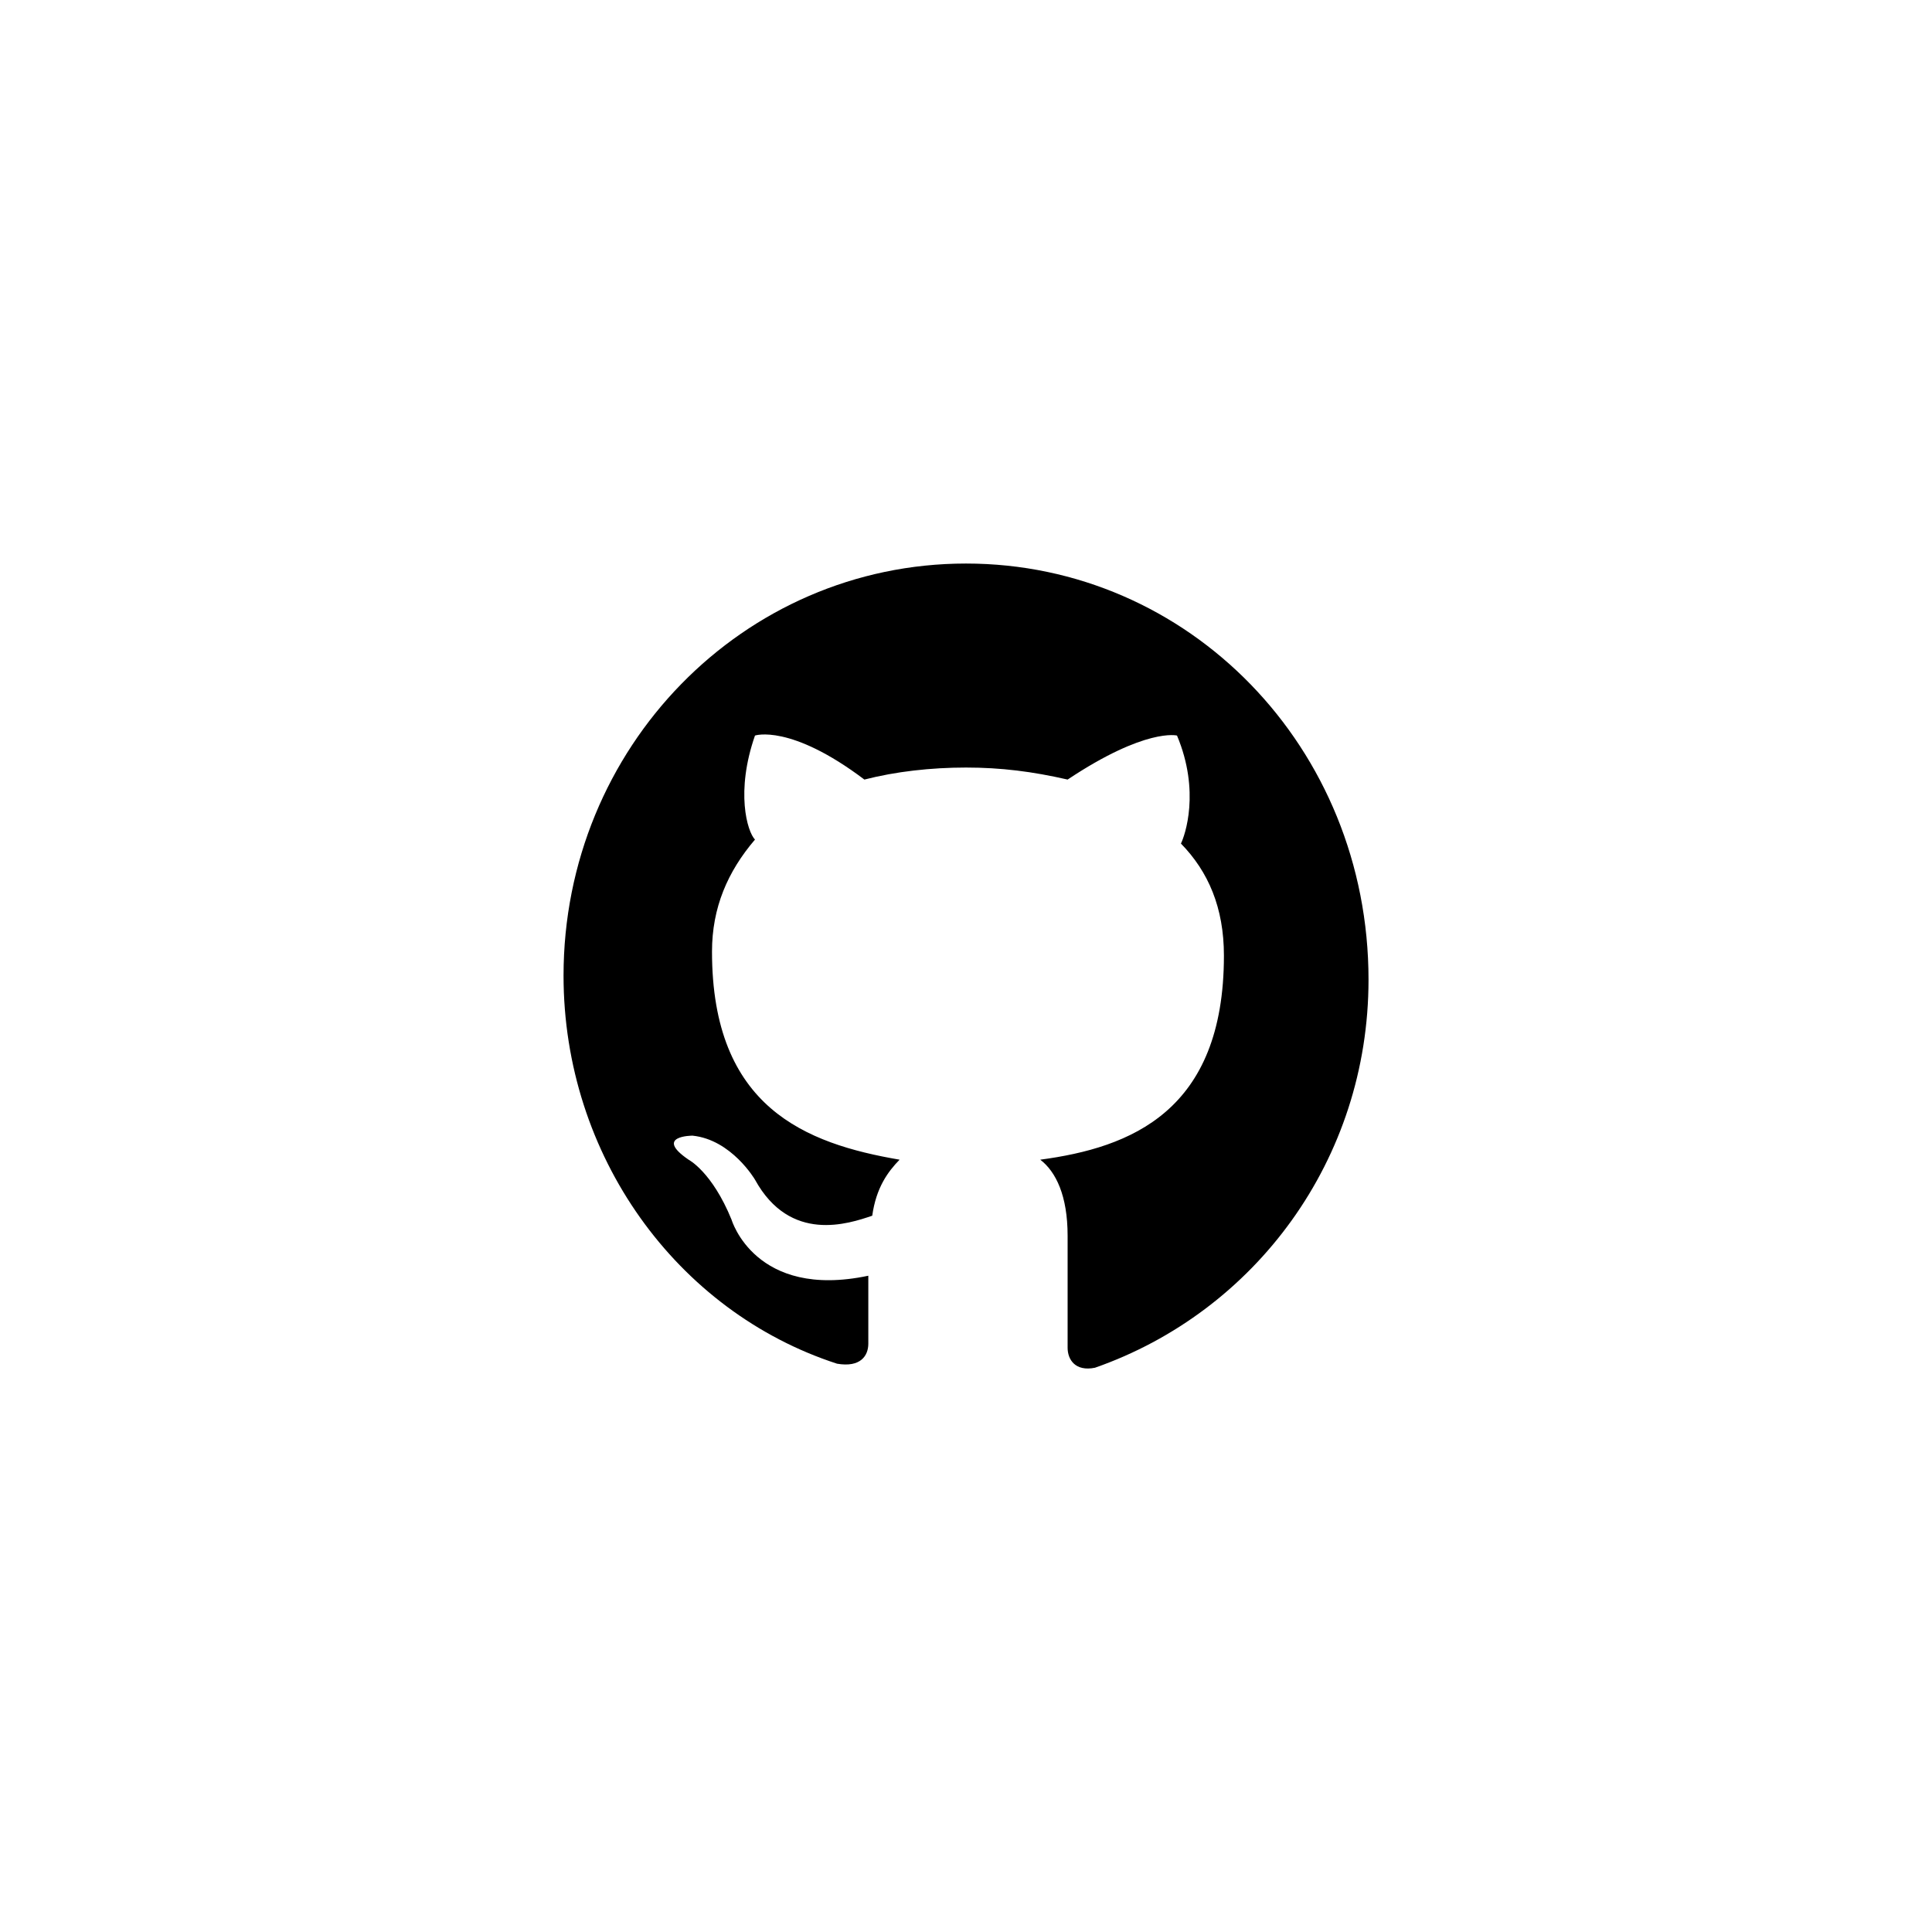 <svg width="32" height="32" viewBox="0 0 32 32" fill="none" xmlns="http://www.w3.org/2000/svg">
<g clip-path="url(#clip0_4797_25076)">
<path fill-rule="evenodd" clip-rule="evenodd" d="M16 9.334C12.311 9.334 9.334 12.382 9.334 16.159C9.334 19.142 11.21 21.726 13.864 22.587C14.253 22.654 14.382 22.455 14.382 22.256V21.13C12.505 21.527 12.117 20.202 12.117 20.202C11.793 19.407 11.405 19.208 11.405 19.208C10.822 18.81 11.47 18.81 11.47 18.81C12.117 18.876 12.505 19.539 12.505 19.539C13.088 20.599 14.058 20.268 14.447 20.136C14.512 19.671 14.706 19.407 14.9 19.208C13.347 18.942 11.793 18.346 11.793 15.762C11.793 15.033 12.052 14.436 12.505 13.906C12.376 13.774 12.181 13.111 12.505 12.183C12.505 12.183 13.088 11.984 14.317 12.912C14.835 12.779 15.418 12.713 16 12.713C16.583 12.713 17.101 12.779 17.683 12.912C18.978 12.05 19.495 12.183 19.495 12.183C19.884 13.111 19.625 13.84 19.56 13.972C20.013 14.436 20.272 15.033 20.272 15.828C20.272 18.413 18.719 19.009 17.23 19.208C17.489 19.407 17.683 19.804 17.683 20.467V22.323C17.683 22.521 17.812 22.72 18.136 22.654C20.79 21.726 22.667 19.208 22.667 16.226C22.667 12.382 19.69 9.334 16 9.334Z" fill="black"/>
</g>
<defs>
<clipPath id="clip0_4797_25076">
<rect width="32" height="32" fill="white"/>
</clipPath>
</defs>
</svg>
